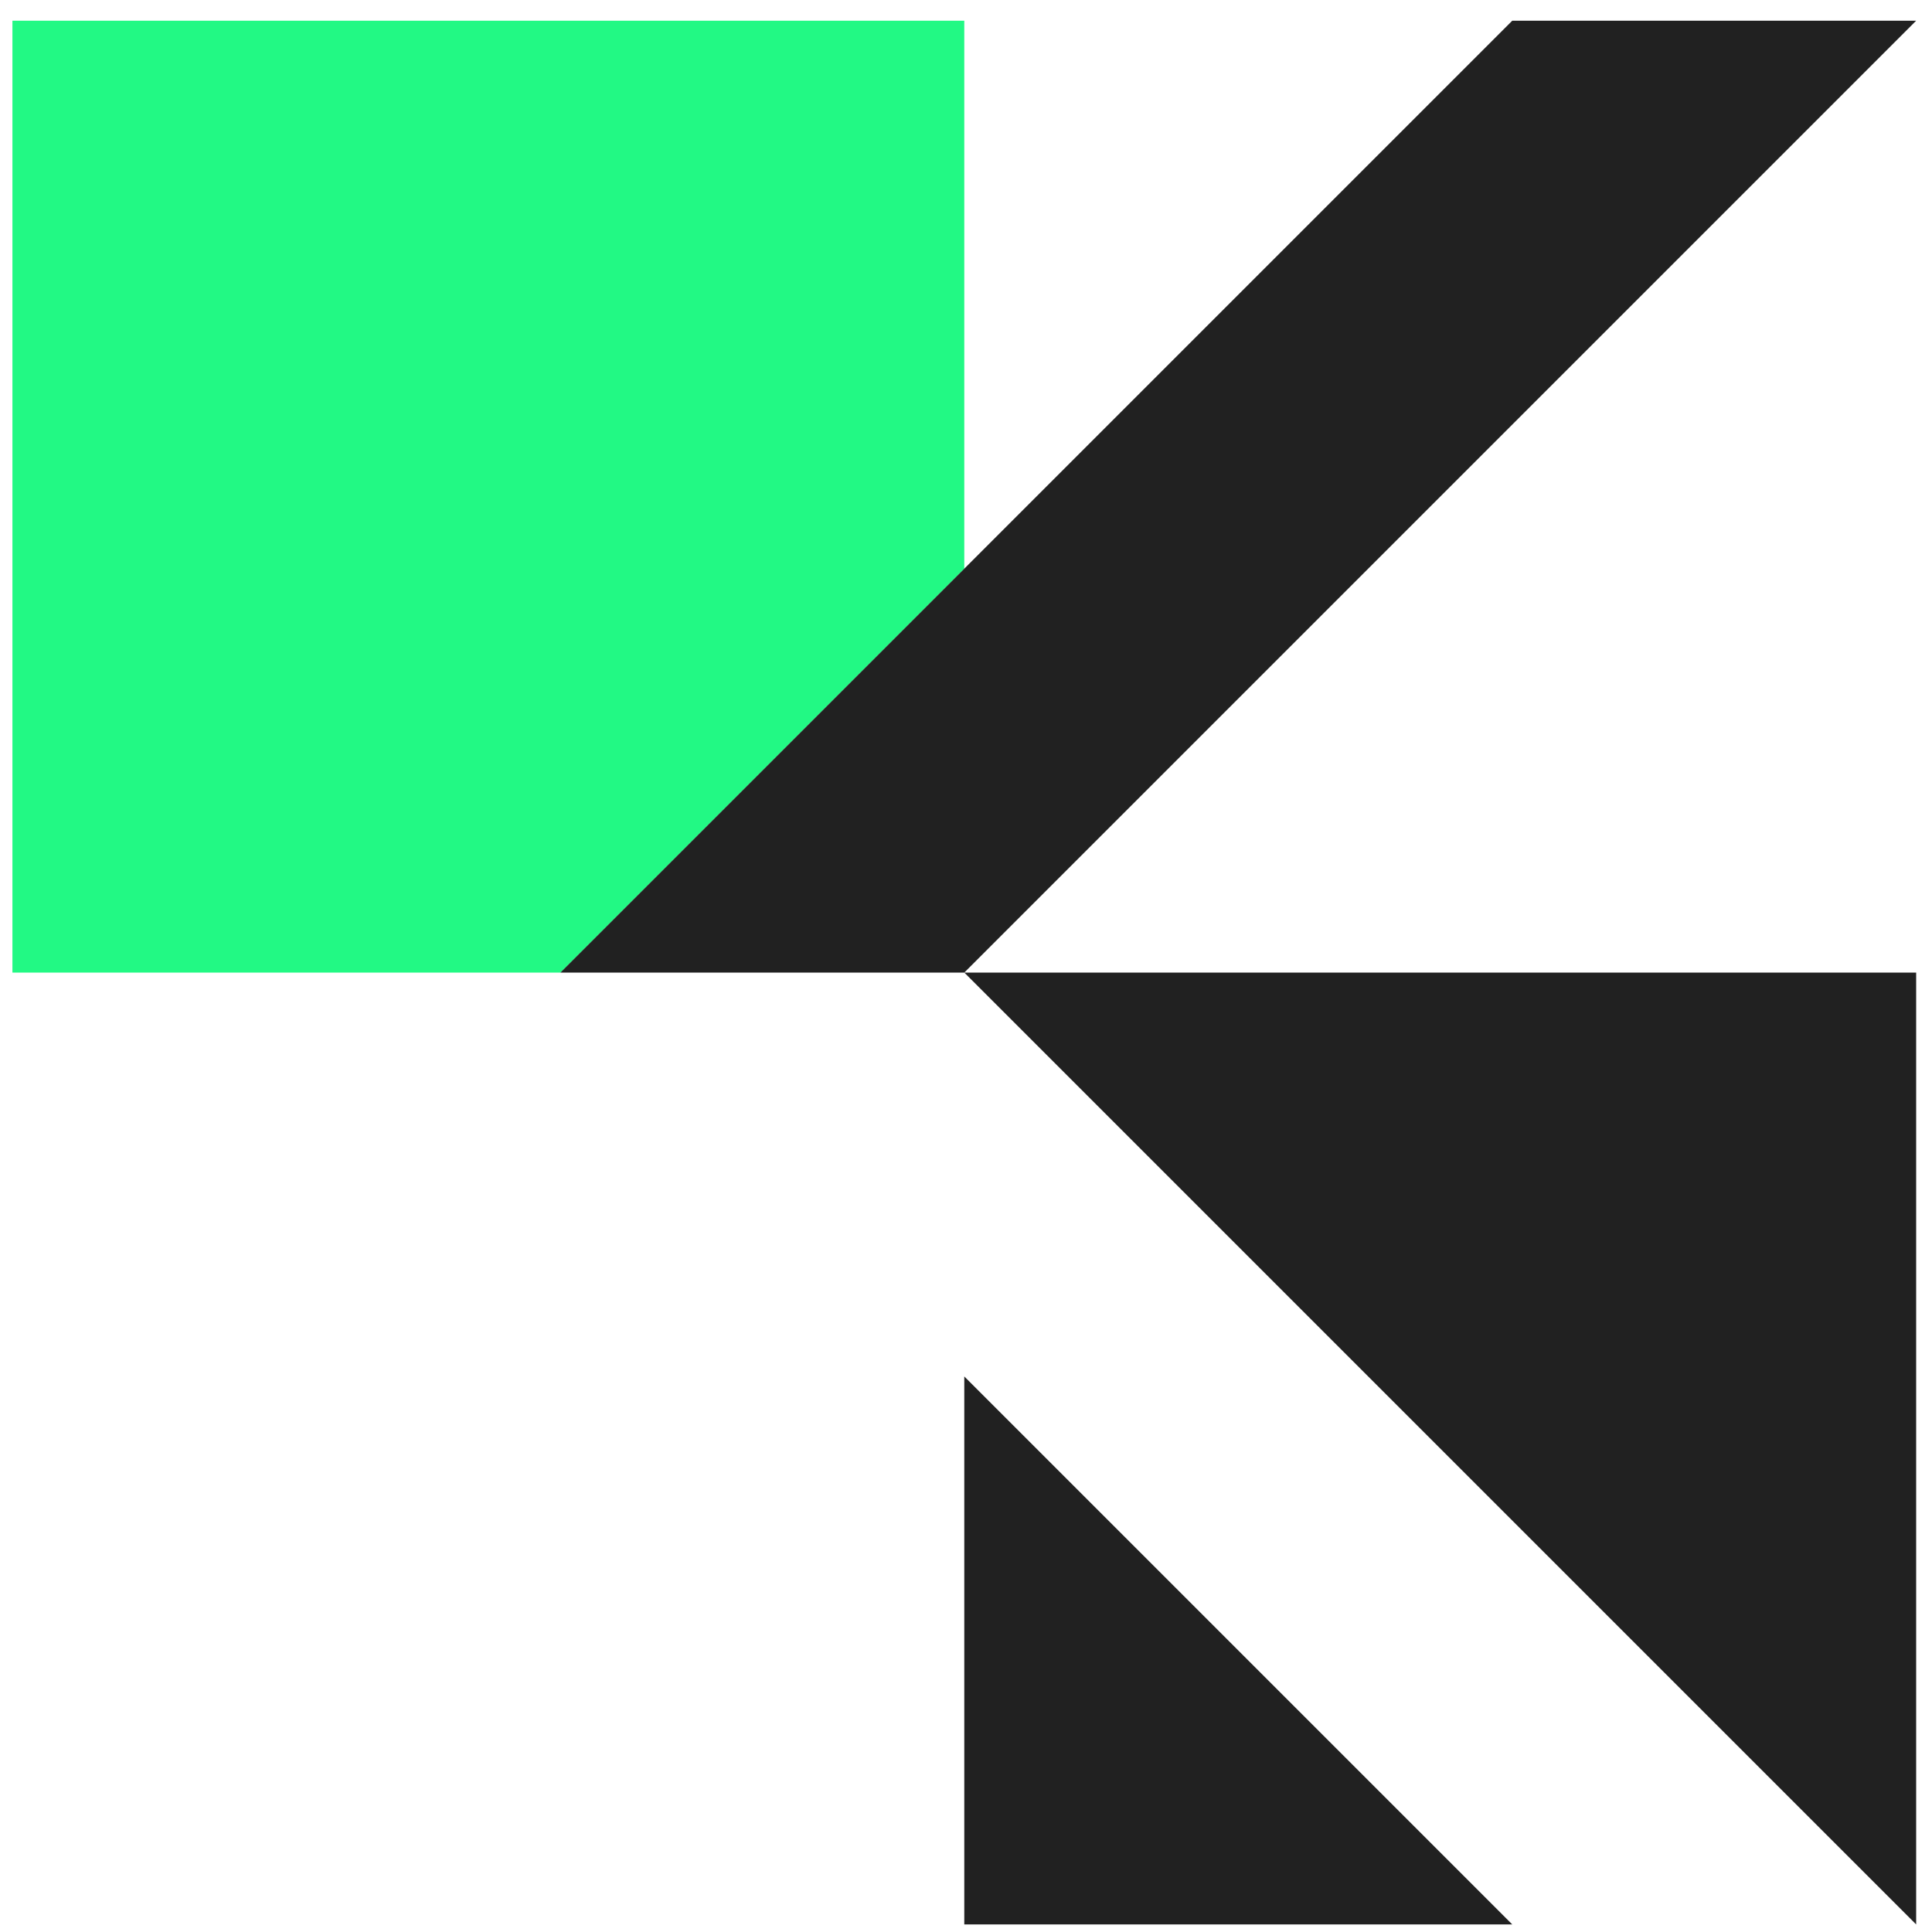 
<svg xmlns="http://www.w3.org/2000/svg" version="1.1" xmlns:xlink="http://www.w3.org/1999/xlink" preserveAspectRatio="none" x="0px" y="0px" width="70px" height="70px" viewBox="0 0 70 70">
<defs>
<g id="Symbol_1_0_Layer0_0_FILL">
<path fill="#22F984" stroke="none" d="
M 72 41.45
L 72 0 0 0 0 72 41.45 72 72 41.45 Z"/>

<path fill="#212121" stroke="none" d="
M 144 0
L 113.45 0 72 41.45 41.45 72 72 72 144 0
M 72 72
L 144 144 144 72 72 72
M 72 102.55
L 72 144 113.45 144 72 102.55 Z"/>
</g>

<path id="Symbol_1_0_Layer0_0_1_STROKES" stroke="#000000" stroke-opacity="0" stroke-width="1" stroke-linejoin="round" stroke-linecap="round" fill="none" d="
M 41.45 72
L 72 72 144 0 113.45 0 72 41.45 41.45 72 0 72 0 0 72 0 72 41.45
M 72 102.55
L 72 144 113.45 144 72 102.55 Z
M 72 72
L 144 72 144 144 72 72 Z"/>
</defs>

<g transform="matrix( 0.479, 0, 0, 0.479, 0.45,0.75) ">
<g transform="matrix( 1, 0, 0, 1, 0,0) ">
<use xlink:href="#Symbol_1_0_Layer0_0_FILL"/>

<use xlink:href="#Symbol_1_0_Layer0_0_1_STROKES"/>
</g>
</g>
</svg>
